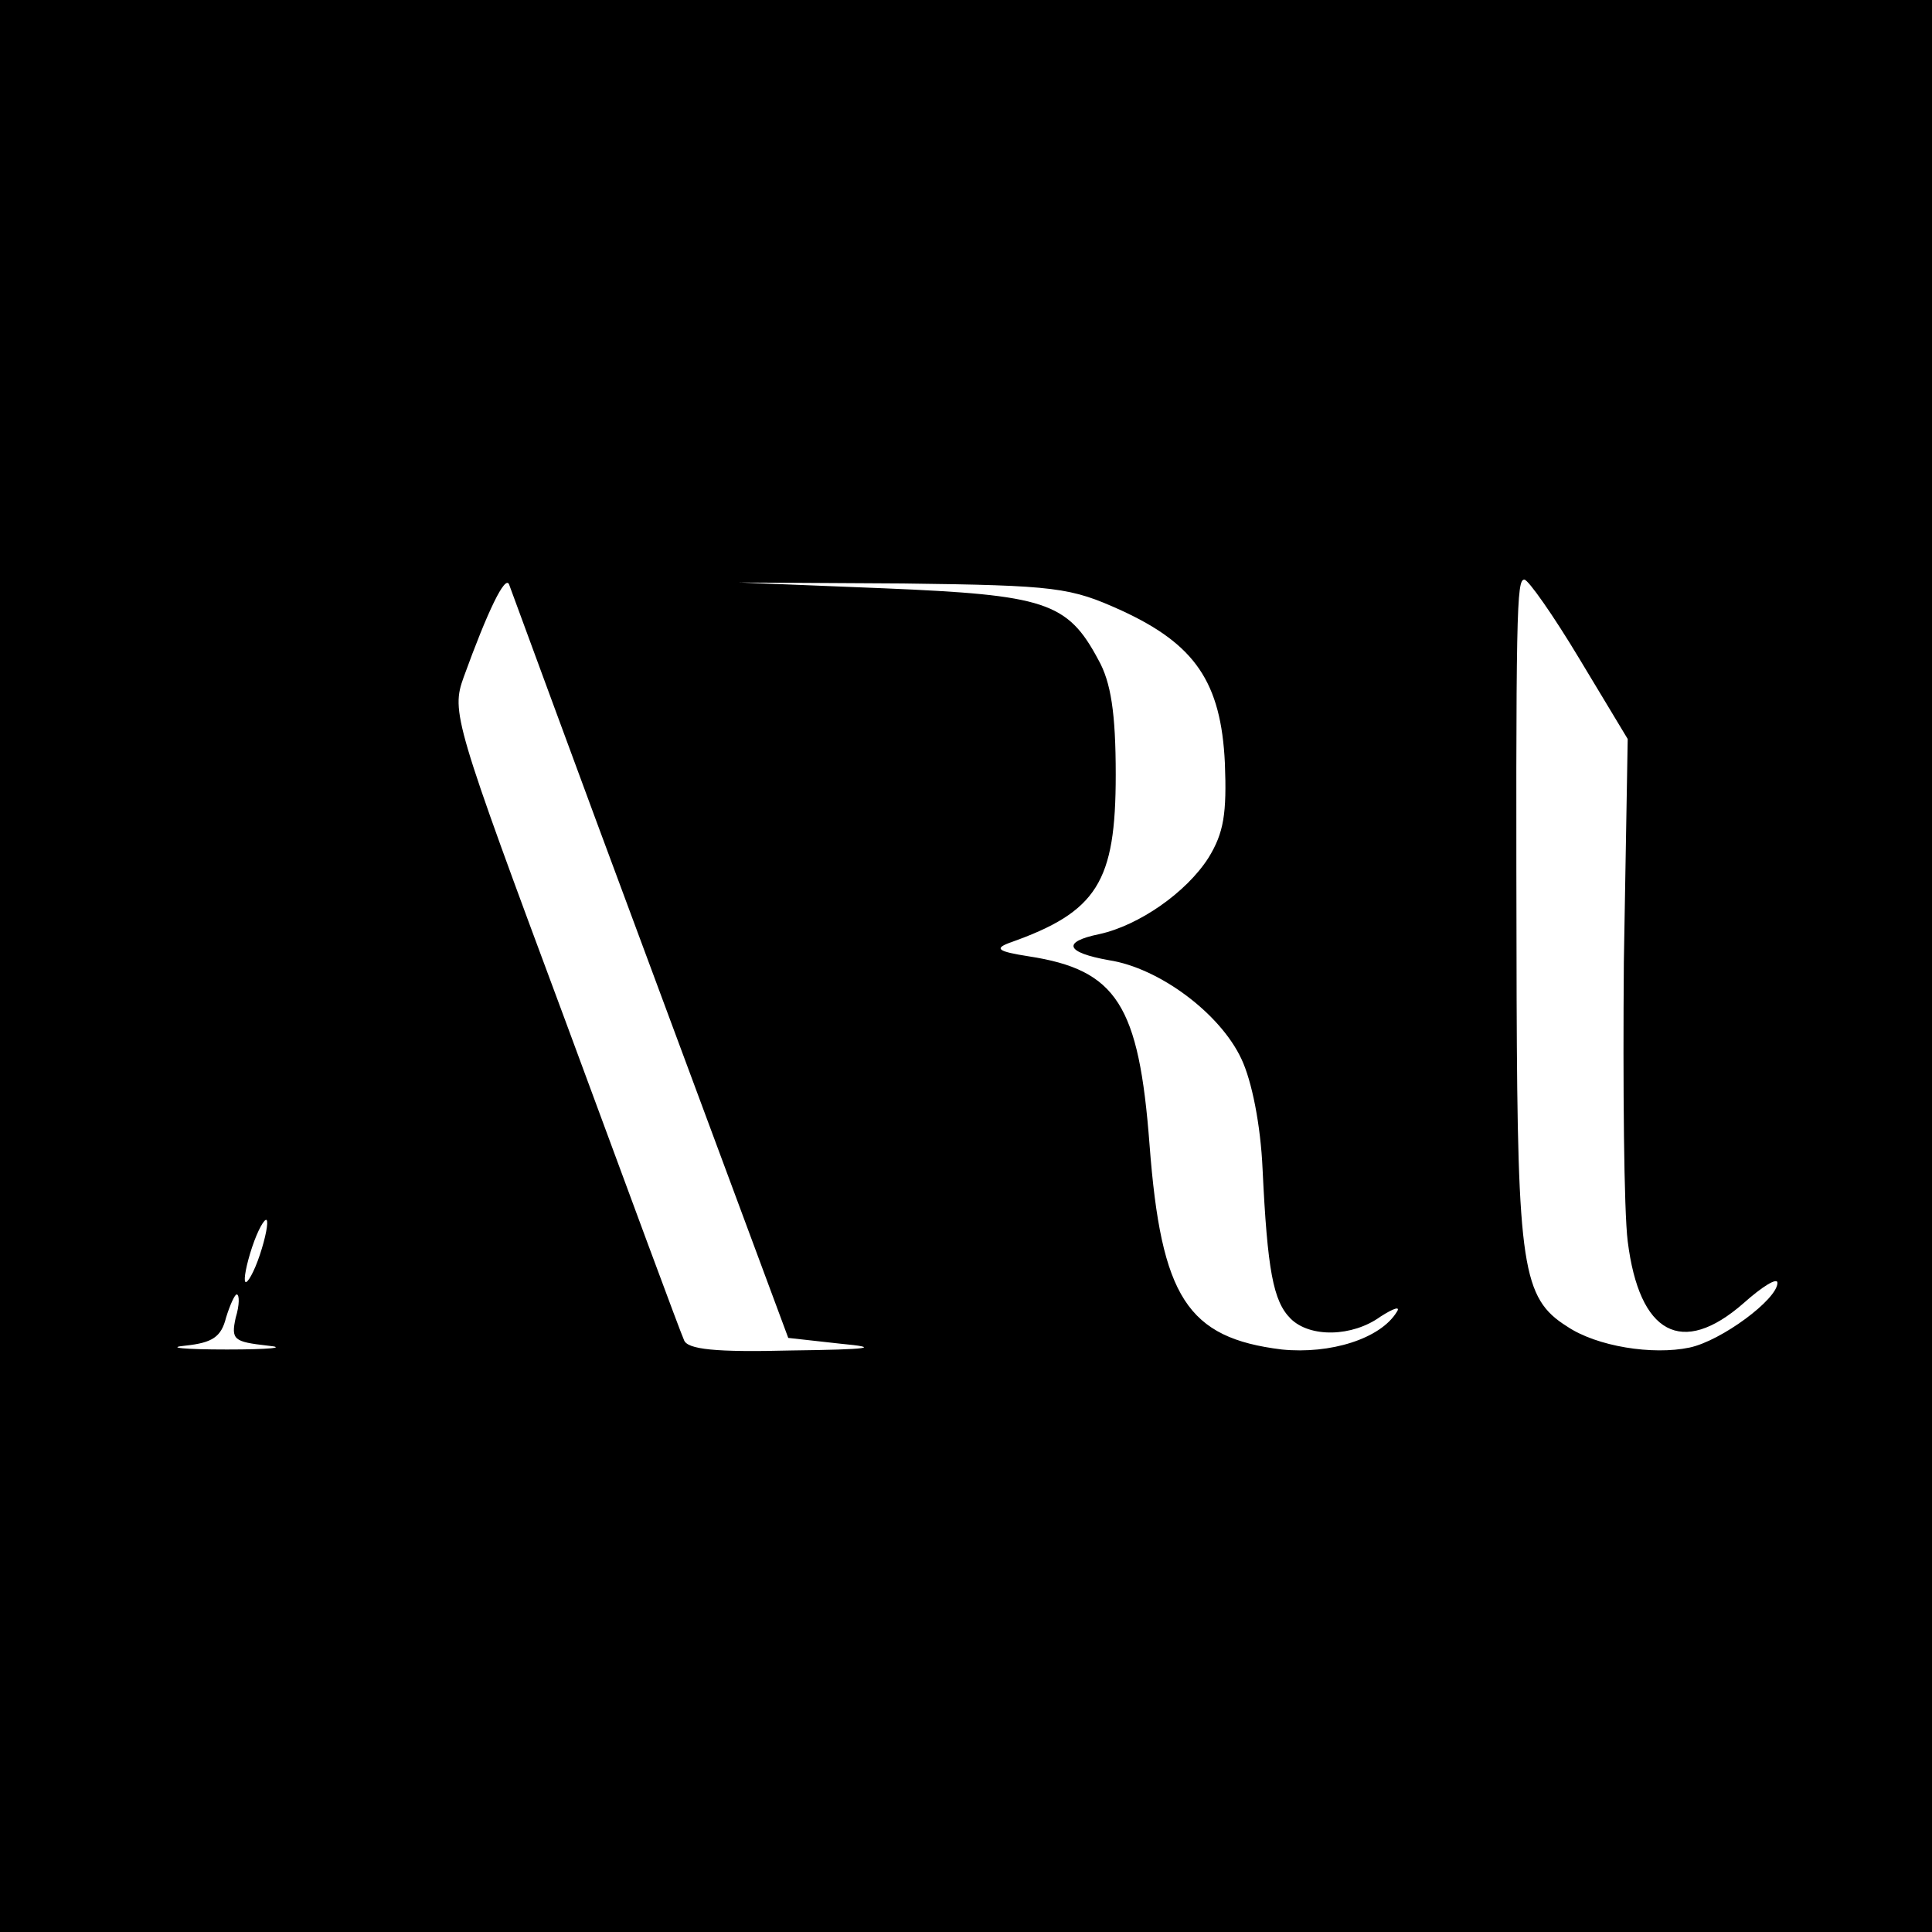 <?xml version="1.0" standalone="no"?>
<!DOCTYPE svg PUBLIC "-//W3C//DTD SVG 20010904//EN"
 "http://www.w3.org/TR/2001/REC-SVG-20010904/DTD/svg10.dtd">
<svg version="1.0" xmlns="http://www.w3.org/2000/svg"
 width="200pt" height="200pt" viewBox="0 0 200 200"
 preserveAspectRatio="xMidYMid meet">

<g transform="translate(0,200) scale(0.1,-0.1)"
fill="#000000" stroke="none">
<path d="M0 1000 l0 -1000 1000 0 1000 0 0 1000 0 1000 -1000 0 -1000 0 0
-1000z m673 0 l143 -385 54 -6 c43 -4 31 -6 -51 -7 -78 -2 -108 1 -111 11 -3
6 -58 155 -123 331 -115 309 -118 319 -105 355 25 69 43 106 47 96 2 -5 67
-183 146 -395z m488 368 c76 -35 103 -74 107 -158 2 -52 -1 -72 -17 -98 -23
-36 -72 -70 -113 -79 -39 -8 -35 -19 10 -27 52 -8 115 -55 137 -102 11 -23 20
-69 22 -114 5 -105 11 -137 29 -155 20 -20 64 -19 93 2 14 9 21 11 17 5 -17
-28 -69 -44 -119 -39 -98 12 -125 54 -137 212 -11 145 -34 181 -125 195 -32 5
-36 8 -20 14 91 32 110 63 110 174 0 64 -5 96 -18 119 -32 60 -55 67 -222 74
l-150 6 170 -1 c159 -2 173 -4 226 -28z m474 -50 l50 -83 -4 -231 c-1 -127 0
-257 4 -289 12 -96 56 -120 120 -64 19 17 35 27 35 21 0 -17 -58 -60 -91 -67
-38 -8 -96 1 -127 22 -46 29 -51 62 -52 339 -1 406 0 434 8 434 4 0 30 -37 57
-82z m-1366 -617 c-6 -18 -13 -30 -15 -28 -2 2 1 18 7 36 6 18 13 30 15 28 2
-2 -1 -18 -7 -36z m-25 -65 c-5 -23 -2 -25 33 -29 21 -2 2 -4 -42 -4 -44 0
-64 2 -43 4 28 3 37 9 42 29 4 13 9 24 11 24 3 0 3 -11 -1 -24z"/>
</g>
</svg>
